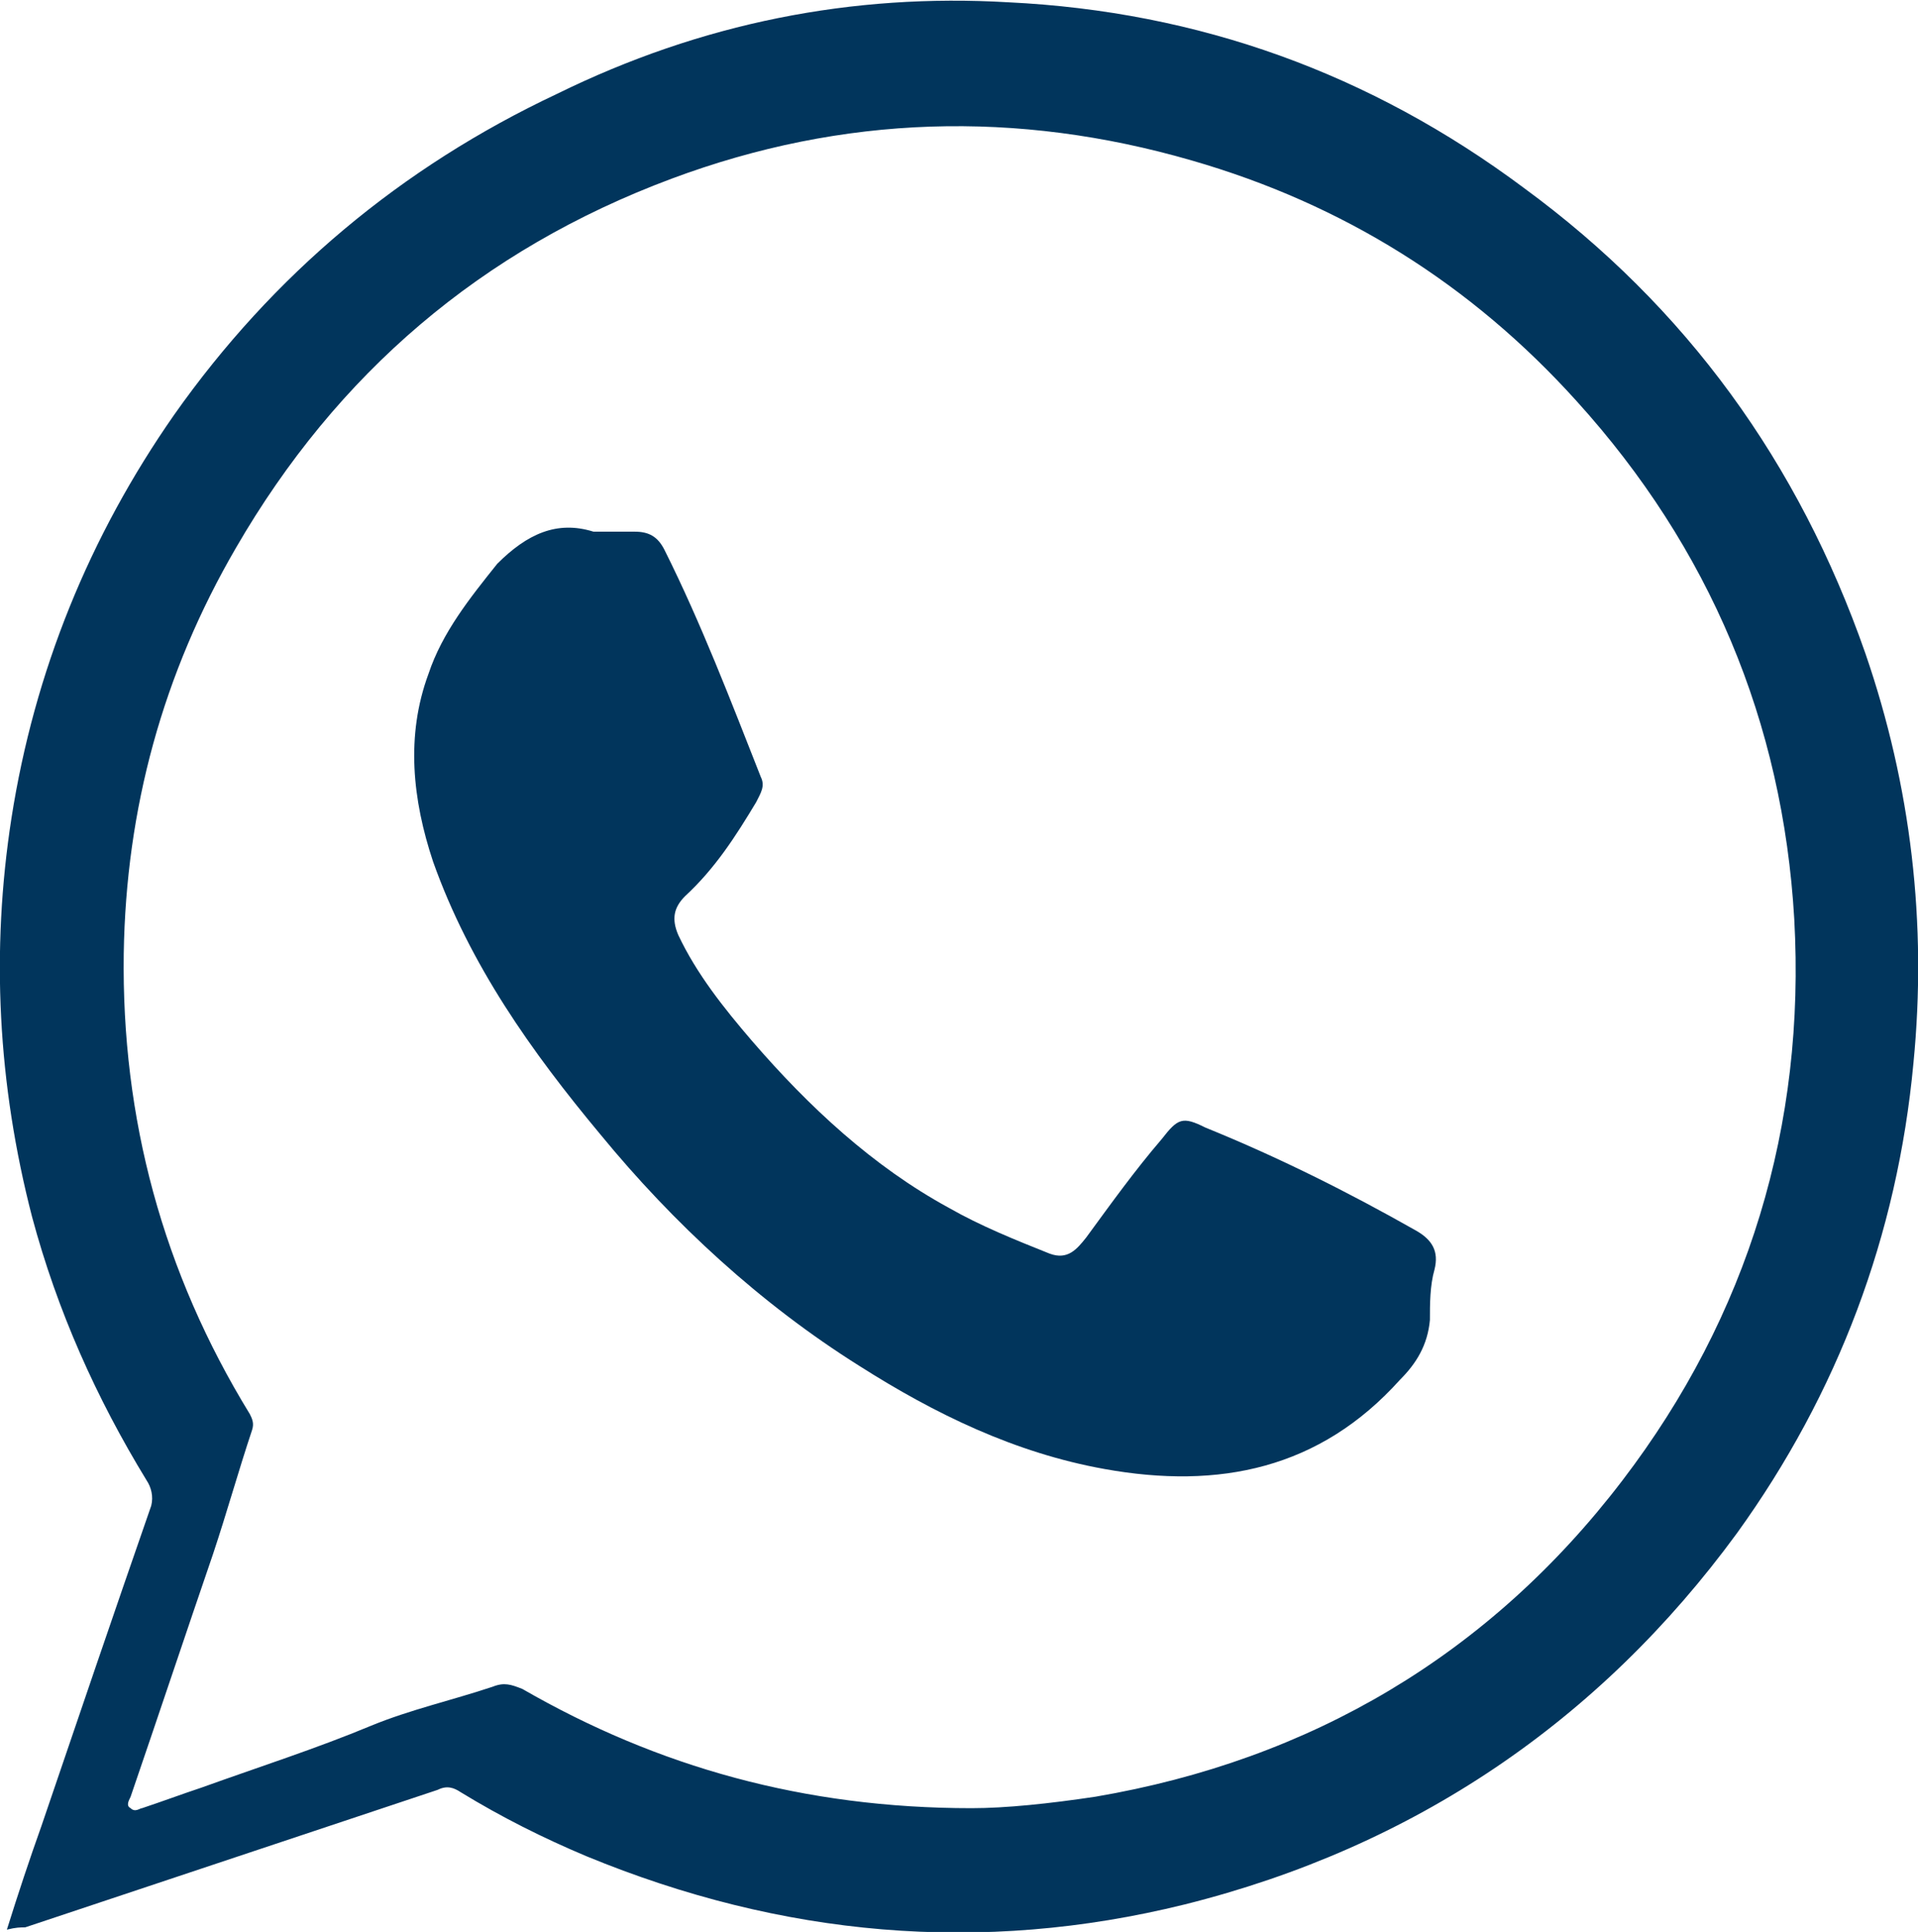 <?xml version="1.0" encoding="UTF-8"?> <svg xmlns="http://www.w3.org/2000/svg" xmlns:xlink="http://www.w3.org/1999/xlink" version="1.1" id="Layer_1" x="0px" y="0px" viewBox="0 0 83.7 84.3" style="enable-background:new 0 0 83.7 84.3;" xml:space="preserve"> <style type="text/css"> .st0{fill:#01355C;} </style> <g> <path class="st0" d="M0.3,84.2c0.5-1.6,1-3.1,1.5-4.5c1.6-4.7,3.2-9.4,4.8-14c0.1-0.4,0-0.8-0.2-1.1c-2.2-3.6-3.9-7.4-5-11.5 c-1.5-5.8-1.8-11.6-0.9-17.4c1-6.4,3.4-12.3,7.1-17.6c4.3-6.1,9.9-10.8,16.7-14C30.6,1,37.2-0.3,44,0.1c8.3,0.4,15.8,3.1,22.5,8.1 c7.1,5.2,12,12,14.9,20.3c2,5.8,2.7,11.8,2.1,17.9c-0.7,7.5-3.3,14.4-7.7,20.5c-6,8.2-14.1,13.7-24.1,16.2 c-8.9,2.2-17.6,1.4-26.1-2.1c-1.9-0.8-3.7-1.7-5.5-2.8c-0.3-0.2-0.6-0.3-1-0.1c-6,2-12,4-18,6C0.9,84.1,0.7,84.1,0.3,84.2L0.3,84.2 z M42.4,78.9c1.5,0,3.4-0.2,5.4-0.5c9.4-1.6,17.2-6.2,23-13.8c5.5-7.2,8-15.5,7.5-24.5c-0.5-8.6-3.7-16.2-9.5-22.6 C64.2,12.4,58.6,8.9,52,7c-7.6-2.2-15.2-2-22.7,0.8c-8.3,3.1-14.6,8.5-19,16.1c-3.2,5.5-4.8,11.4-4.9,17.7 c-0.1,7.2,1.7,13.9,5.5,20.1c0.1,0.2,0.2,0.4,0.1,0.7c-0.6,1.8-1.1,3.6-1.7,5.4c-1.2,3.5-2.4,7.1-3.6,10.6c-0.1,0.2-0.2,0.4,0,0.5 c0.2,0.2,0.4,0,0.5,0c0.9-0.3,1.7-0.6,2.6-0.9c2.5-0.9,5-1.7,7.4-2.7c1.7-0.7,3.5-1.1,5.3-1.7c0.5-0.2,0.8-0.1,1.3,0.1 C28.7,77.1,35.1,78.9,42.4,78.9L42.4,78.9z"></path> <path class="st0" d="M25.9,23.2c0.7,0,1.3,0,1.8,0c0.6,0,1,0.2,1.3,0.8c1.6,3.2,2.9,6.6,4.2,9.9c0.2,0.4,0,0.7-0.2,1.1 c-0.9,1.5-1.8,2.9-3.1,4.1c-0.5,0.5-0.6,1-0.3,1.7c0.8,1.7,2,3.2,3.2,4.6c2.5,2.9,5.3,5.5,8.6,7.3c1.4,0.8,2.9,1.4,4.4,2 c0.8,0.3,1.2-0.2,1.6-0.7c1.1-1.5,2.1-2.9,3.3-4.3c0.7-0.9,0.9-1,1.9-0.5c3.2,1.3,6.2,2.8,9.2,4.5c0.7,0.4,1,0.9,0.8,1.7 c-0.2,0.7-0.2,1.5-0.2,2.2c-0.1,1.1-0.6,1.9-1.3,2.6c-3.5,3.9-7.9,4.8-12.9,3.9c-3.9-0.7-7.4-2.4-10.7-4.5 c-4.3-2.7-8.1-6.2-11.3-10.1c-3-3.6-5.7-7.4-7.3-11.9c-0.9-2.7-1.2-5.5-0.2-8.2c0.6-1.8,1.8-3.3,3-4.8C23,23.3,24.3,22.7,25.9,23.2 L25.9,23.2z"></path> </g> </svg> 